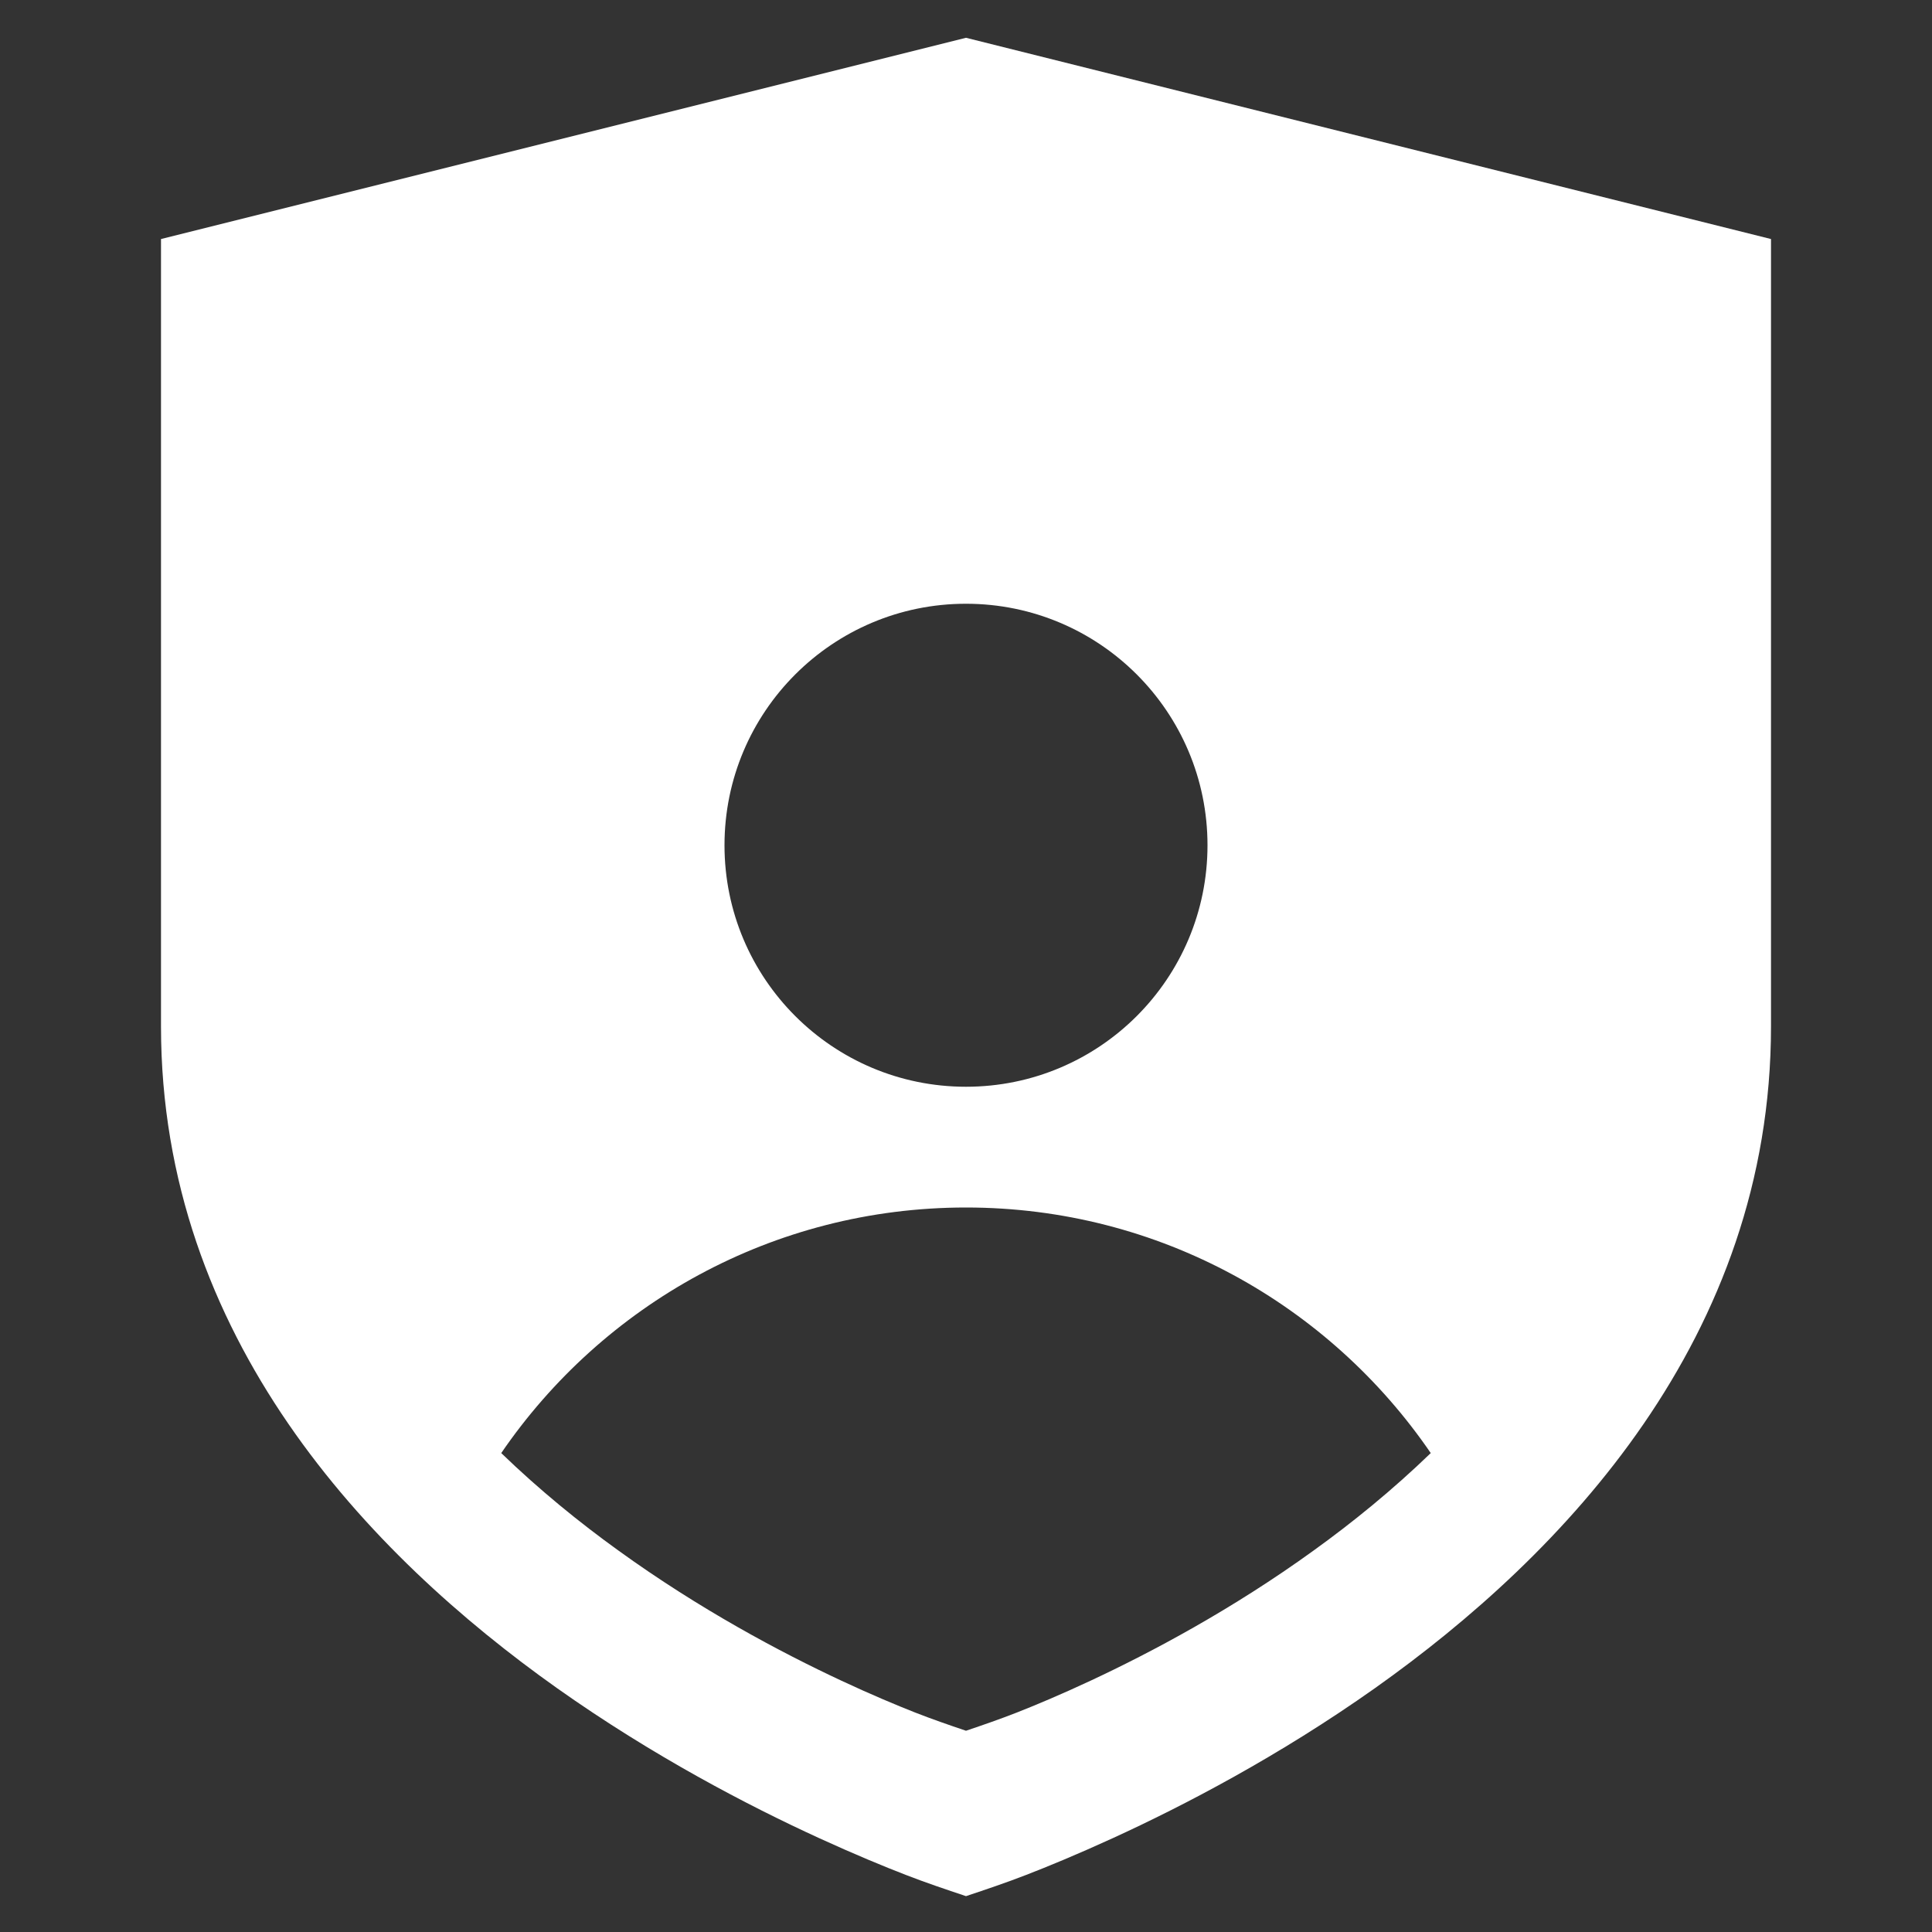 <svg width="18" height="18" viewBox="0 0 18 18" fill="none" xmlns="http://www.w3.org/2000/svg">
<rect x="0" y="0" width="18" height="18" fill="#333333" stroke="none"/>
<path fill-rule="evenodd" clip-rule="evenodd" d="M16.5 2.227L9 0.352L1.5 2.227V9.563C1.5 12.459 3.433 14.483 5.191 15.729C6.084 16.361 6.971 16.823 7.633 17.126C7.965 17.278 8.242 17.392 8.439 17.468C8.624 17.54 8.812 17.603 9 17.666C9.188 17.603 9.376 17.54 9.561 17.468C9.758 17.392 10.035 17.278 10.367 17.126C11.029 16.823 11.916 16.361 12.809 15.729C14.568 14.483 16.5 12.459 16.5 9.563V2.227ZM11.25 7.875C11.25 9.118 10.243 10.125 9 10.125C7.757 10.125 6.75 9.118 6.75 7.875C6.75 6.632 7.757 5.625 9 5.625C10.243 5.625 11.25 6.632 11.25 7.875ZM12.237 14.447C12.601 14.185 12.974 13.882 13.33 13.538C12.386 12.158 10.801 11.25 9 11.25C7.199 11.25 5.614 12.158 4.67 13.538C5.026 13.882 5.399 14.185 5.763 14.447C6.521 14.995 7.275 15.395 7.838 15.658C8.12 15.79 8.356 15.888 8.523 15.954C8.681 16.016 8.84 16.071 9 16.125C9.16 16.071 9.319 16.016 9.477 15.954C9.644 15.888 9.88 15.79 10.162 15.658C10.725 15.395 11.479 14.995 12.237 14.447Z" fill="white"/>
</svg>
